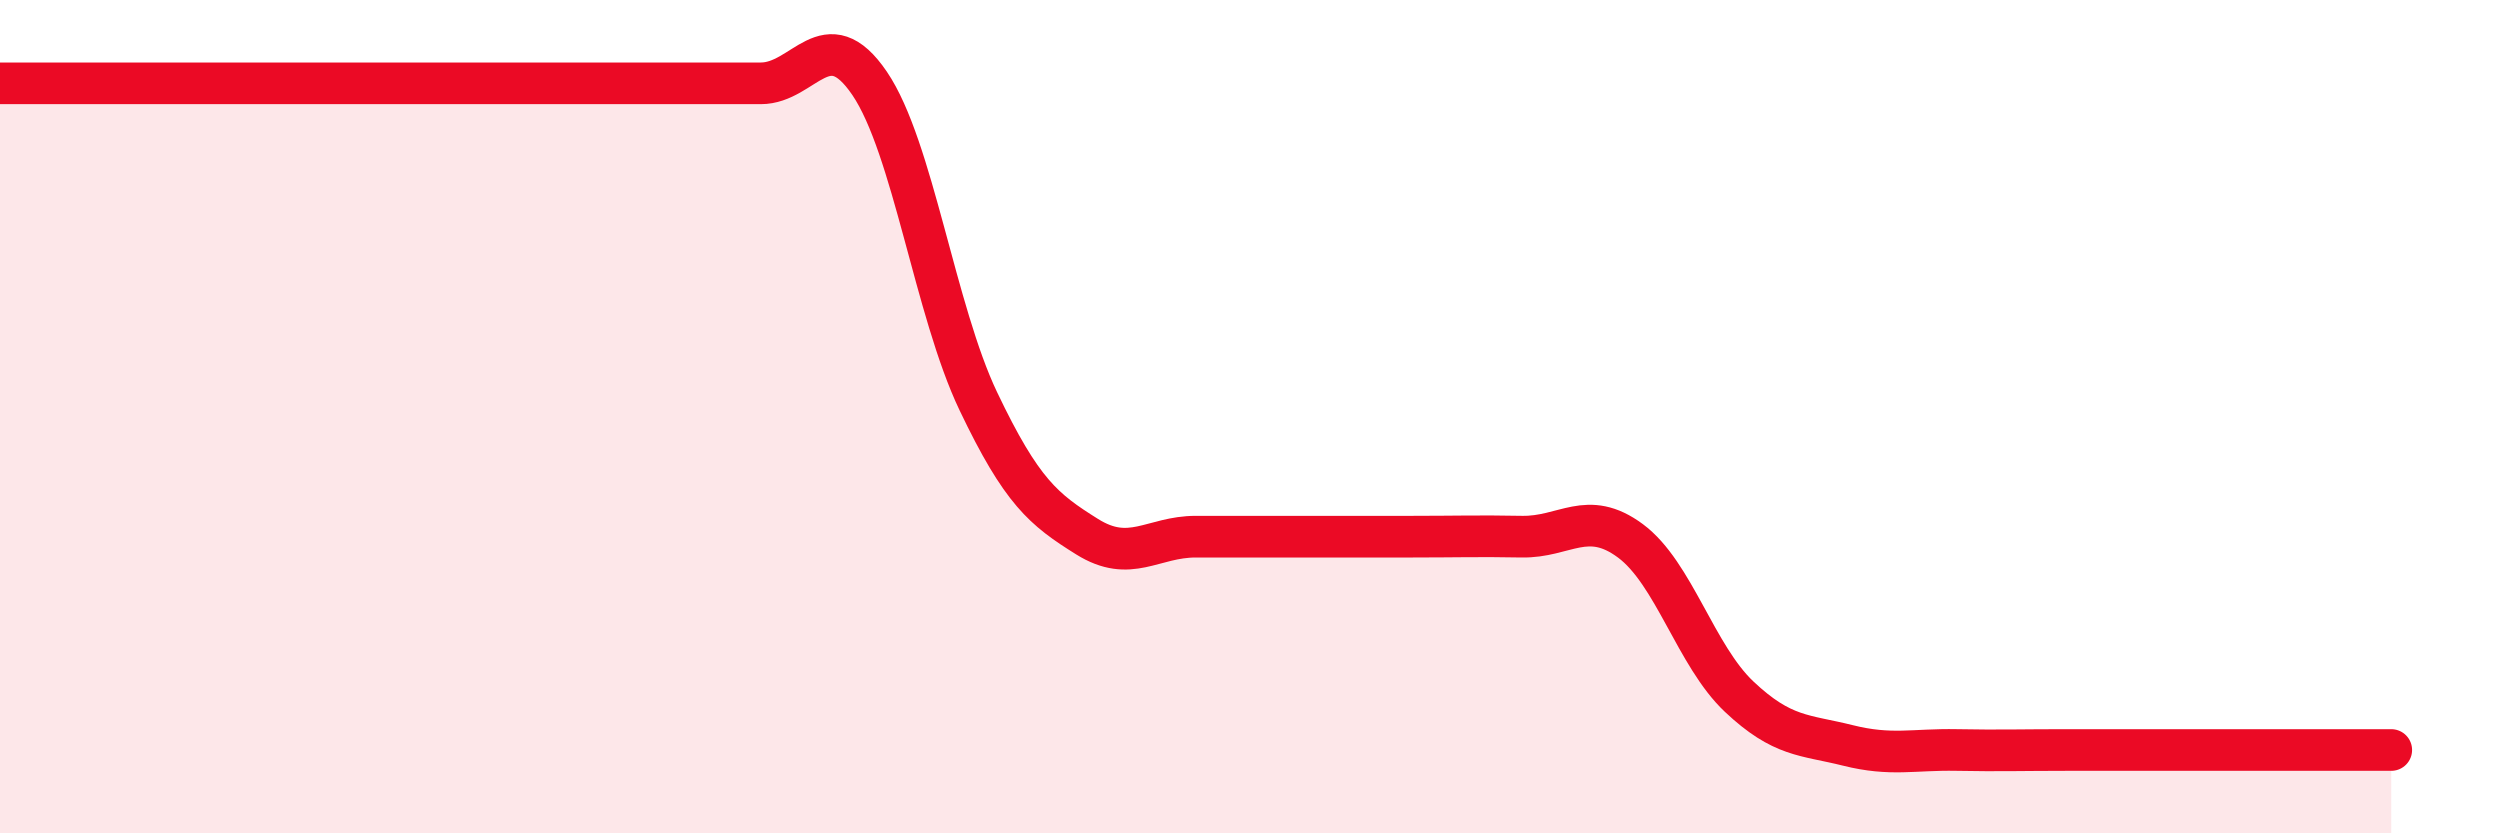 
    <svg width="60" height="20" viewBox="0 0 60 20" xmlns="http://www.w3.org/2000/svg">
      <path
        d="M 0,2 C 0.52,2 1.57,2 2.61,2 C 3.65,2 4.18,2 5.22,2 C 6.26,2 6.79,2 7.83,2 C 8.87,2 9.39,2 10.43,2 C 11.47,2 12,2 13.04,2 C 14.08,2 14.61,2 15.65,2 C 16.69,2 17.22,2 18.26,2 C 19.3,2 19.83,0.47 20.87,2 C 21.91,3.53 22.44,7.45 23.48,9.63 C 24.52,11.81 25.05,12.23 26.09,12.88 C 27.13,13.53 27.66,12.88 28.7,12.88 C 29.74,12.88 30.26,12.88 31.3,12.88 C 32.34,12.88 32.87,12.88 33.91,12.88 C 34.95,12.88 35.48,12.86 36.52,12.88 C 37.56,12.9 38.09,12.21 39.13,12.98 C 40.17,13.75 40.7,15.74 41.74,16.72 C 42.78,17.7 43.31,17.63 44.35,17.89 C 45.39,18.15 45.92,17.98 46.96,18 C 48,18.02 48.53,18 49.57,18 C 50.61,18 51.13,18 52.17,18 C 53.21,18 53.74,18 54.78,18 C 55.82,18 56.87,18 57.39,18L57.39 20L0 20Z"
        fill="#EB0A25"
        opacity="0.1"
        stroke-linecap="round"
        stroke-linejoin="round"
      />
      <path
        d="M 0,2 C 0.52,2 1.57,2 2.61,2 C 3.65,2 4.18,2 5.22,2 C 6.26,2 6.79,2 7.83,2 C 8.87,2 9.39,2 10.43,2 C 11.47,2 12,2 13.04,2 C 14.08,2 14.61,2 15.65,2 C 16.69,2 17.22,2 18.26,2 C 19.3,2 19.83,0.47 20.87,2 C 21.91,3.53 22.44,7.45 23.48,9.63 C 24.52,11.81 25.05,12.23 26.09,12.88 C 27.13,13.53 27.66,12.88 28.7,12.88 C 29.74,12.88 30.26,12.88 31.3,12.88 C 32.34,12.88 32.87,12.88 33.91,12.88 C 34.95,12.88 35.48,12.86 36.52,12.88 C 37.56,12.9 38.09,12.21 39.13,12.98 C 40.17,13.75 40.7,15.74 41.74,16.72 C 42.78,17.7 43.31,17.63 44.35,17.89 C 45.39,18.15 45.92,17.98 46.96,18 C 48,18.02 48.53,18 49.57,18 C 50.61,18 51.13,18 52.17,18 C 53.21,18 53.74,18 54.78,18 C 55.82,18 56.87,18 57.39,18"
        stroke="#EB0A25"
        stroke-width="1"
        fill="none"
        stroke-linecap="round"
        stroke-linejoin="round"
      />
    </svg>
  